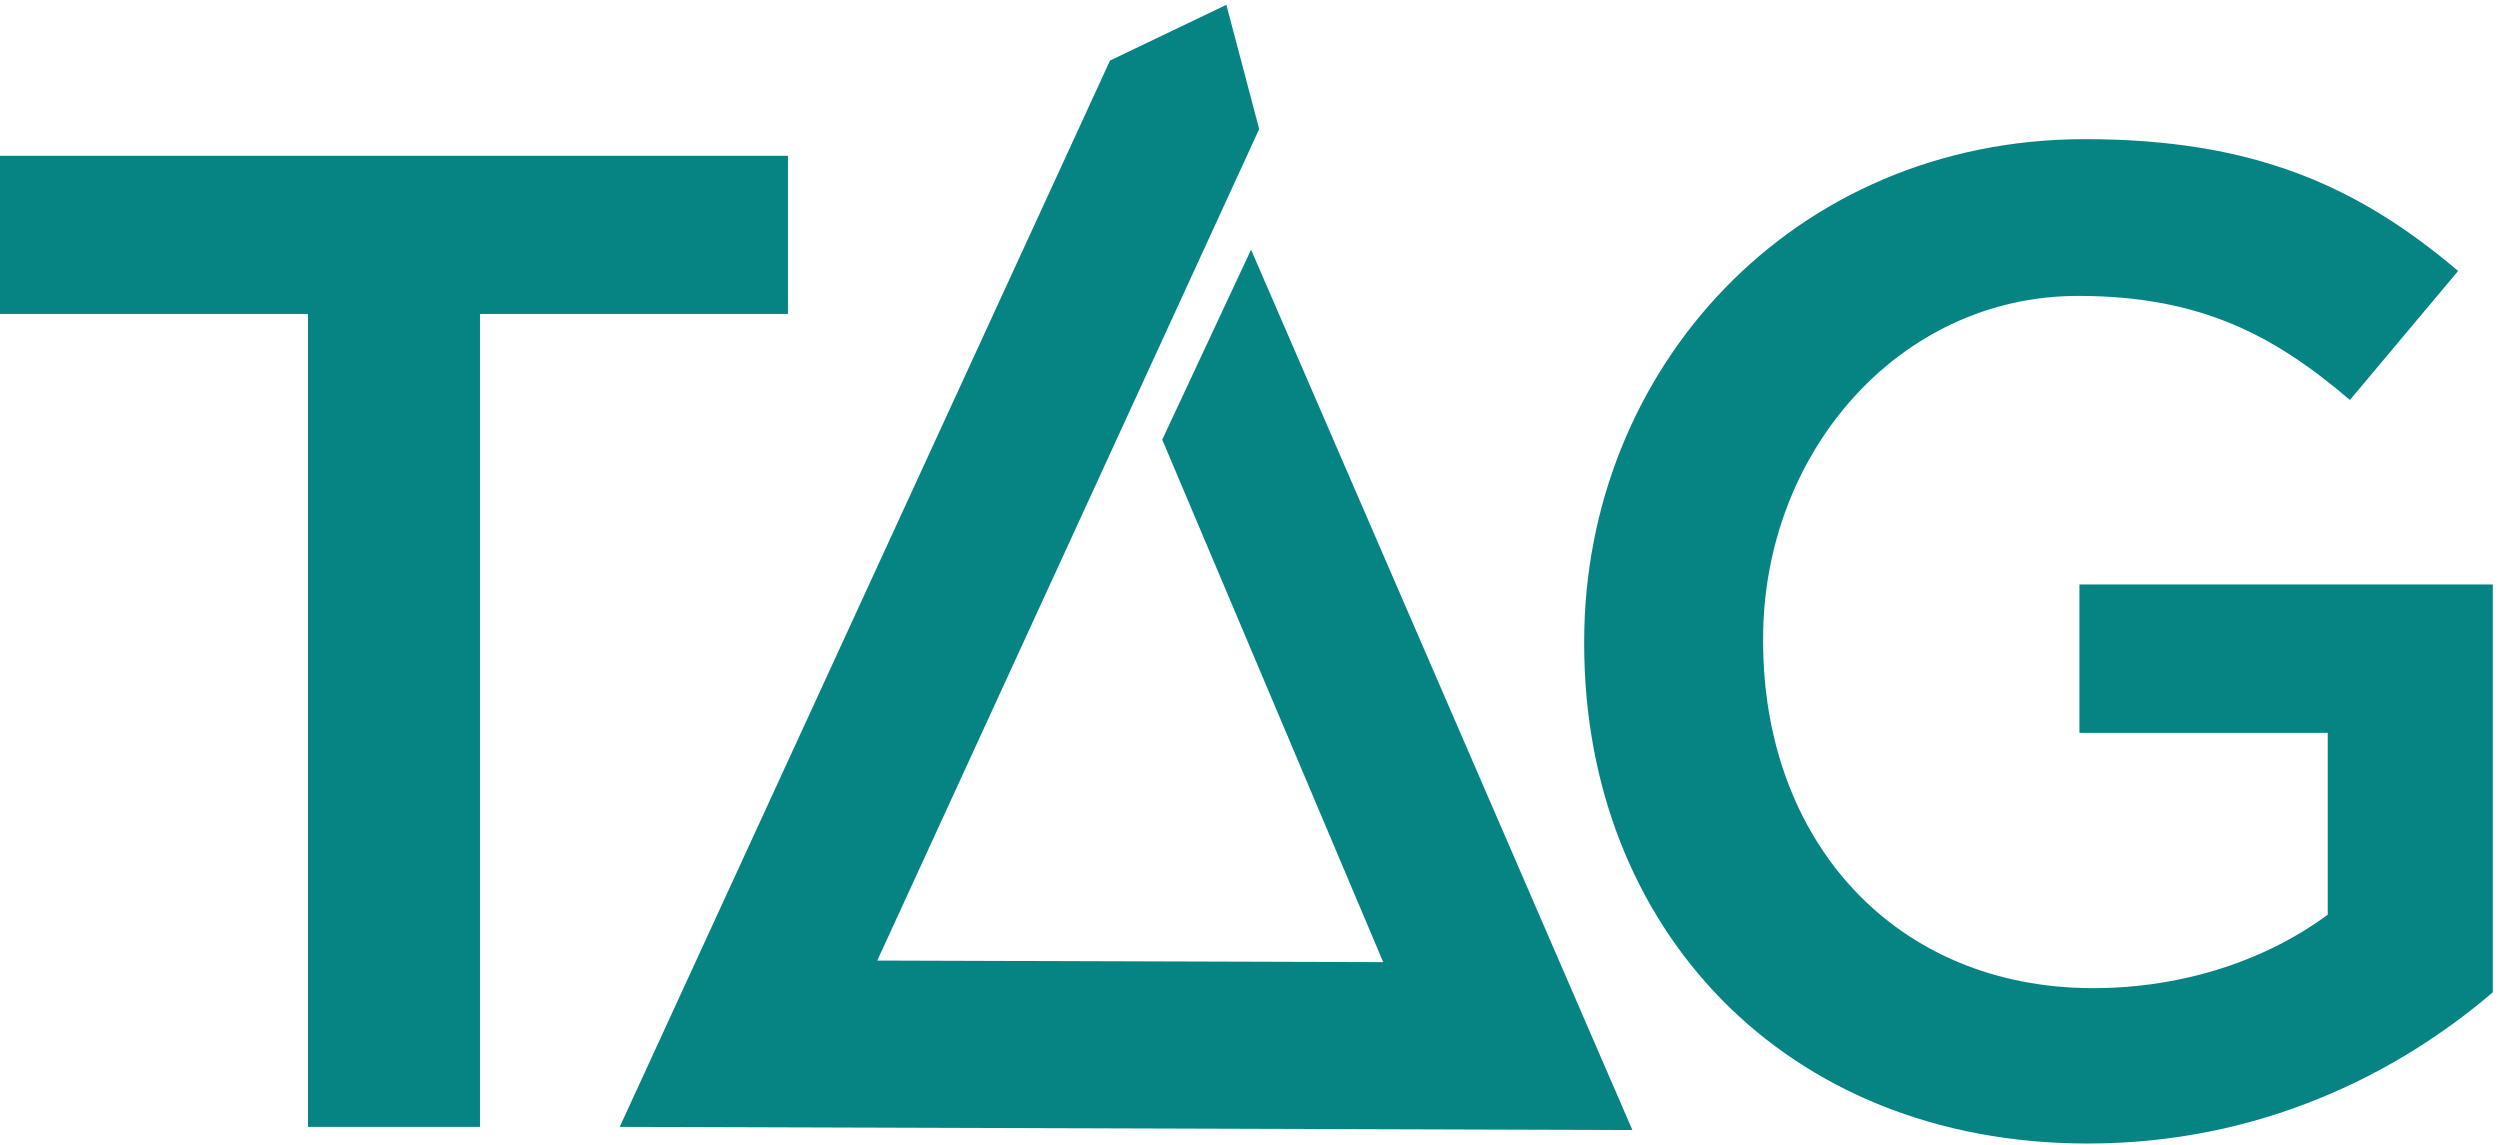 <?xml version="1.0" encoding="UTF-8"?>
<svg width="107px" height="49px" viewBox="0 0 107 49" version="1.1" xmlns="http://www.w3.org/2000/svg" xmlns:xlink="http://www.w3.org/1999/xlink">
    <title>Group 9</title>
    <g id="Desktop" stroke="none" stroke-width="1" fill="none" fill-rule="evenodd">
        <g id="Publishers" transform="translate(-61, -33)" fill="#068484">
            <g id="Group-17-Copy" transform="translate(0, -1)">
                <g id="Group-9" transform="translate(61, 34)">
                    <path d="M88.999,25.015 L88.999,31.368 L99.627,31.368 L99.627,39.146 C97.074,41.046 93.511,42.293 89.593,42.293 C81.103,42.293 75.462,35.999 75.462,27.449 L75.462,27.331 C75.462,19.375 81.281,12.665 88.94,12.665 C94.224,12.665 97.371,14.387 100.577,17.118 L105.208,11.597 C100.933,7.975 96.48,5.956 89.236,5.956 C76.709,5.956 67.803,15.812 67.803,27.449 L67.803,27.568 C67.803,39.681 76.353,48.943 89.356,48.943 C96.718,48.943 102.596,45.974 106.692,42.471 L106.692,25.015 L88.999,25.015 Z" id="Fill-2"></path>
                    <polygon id="Fill-5" points="49.744 18.817 59.202 41.18 37.547 41.112 53.893 5.524 52.488 0.206 47.508 2.592 26.524 48.23 69.866 48.365 53.545 10.687"></polygon>
                    <polygon id="Fill-1" points="0 6.669 0 13.437 13.181 13.437 13.181 48.23 20.543 48.23 20.543 13.437 33.724 13.437 33.724 6.669"></polygon>
                </g>
            </g>
        </g>
    </g>
</svg>